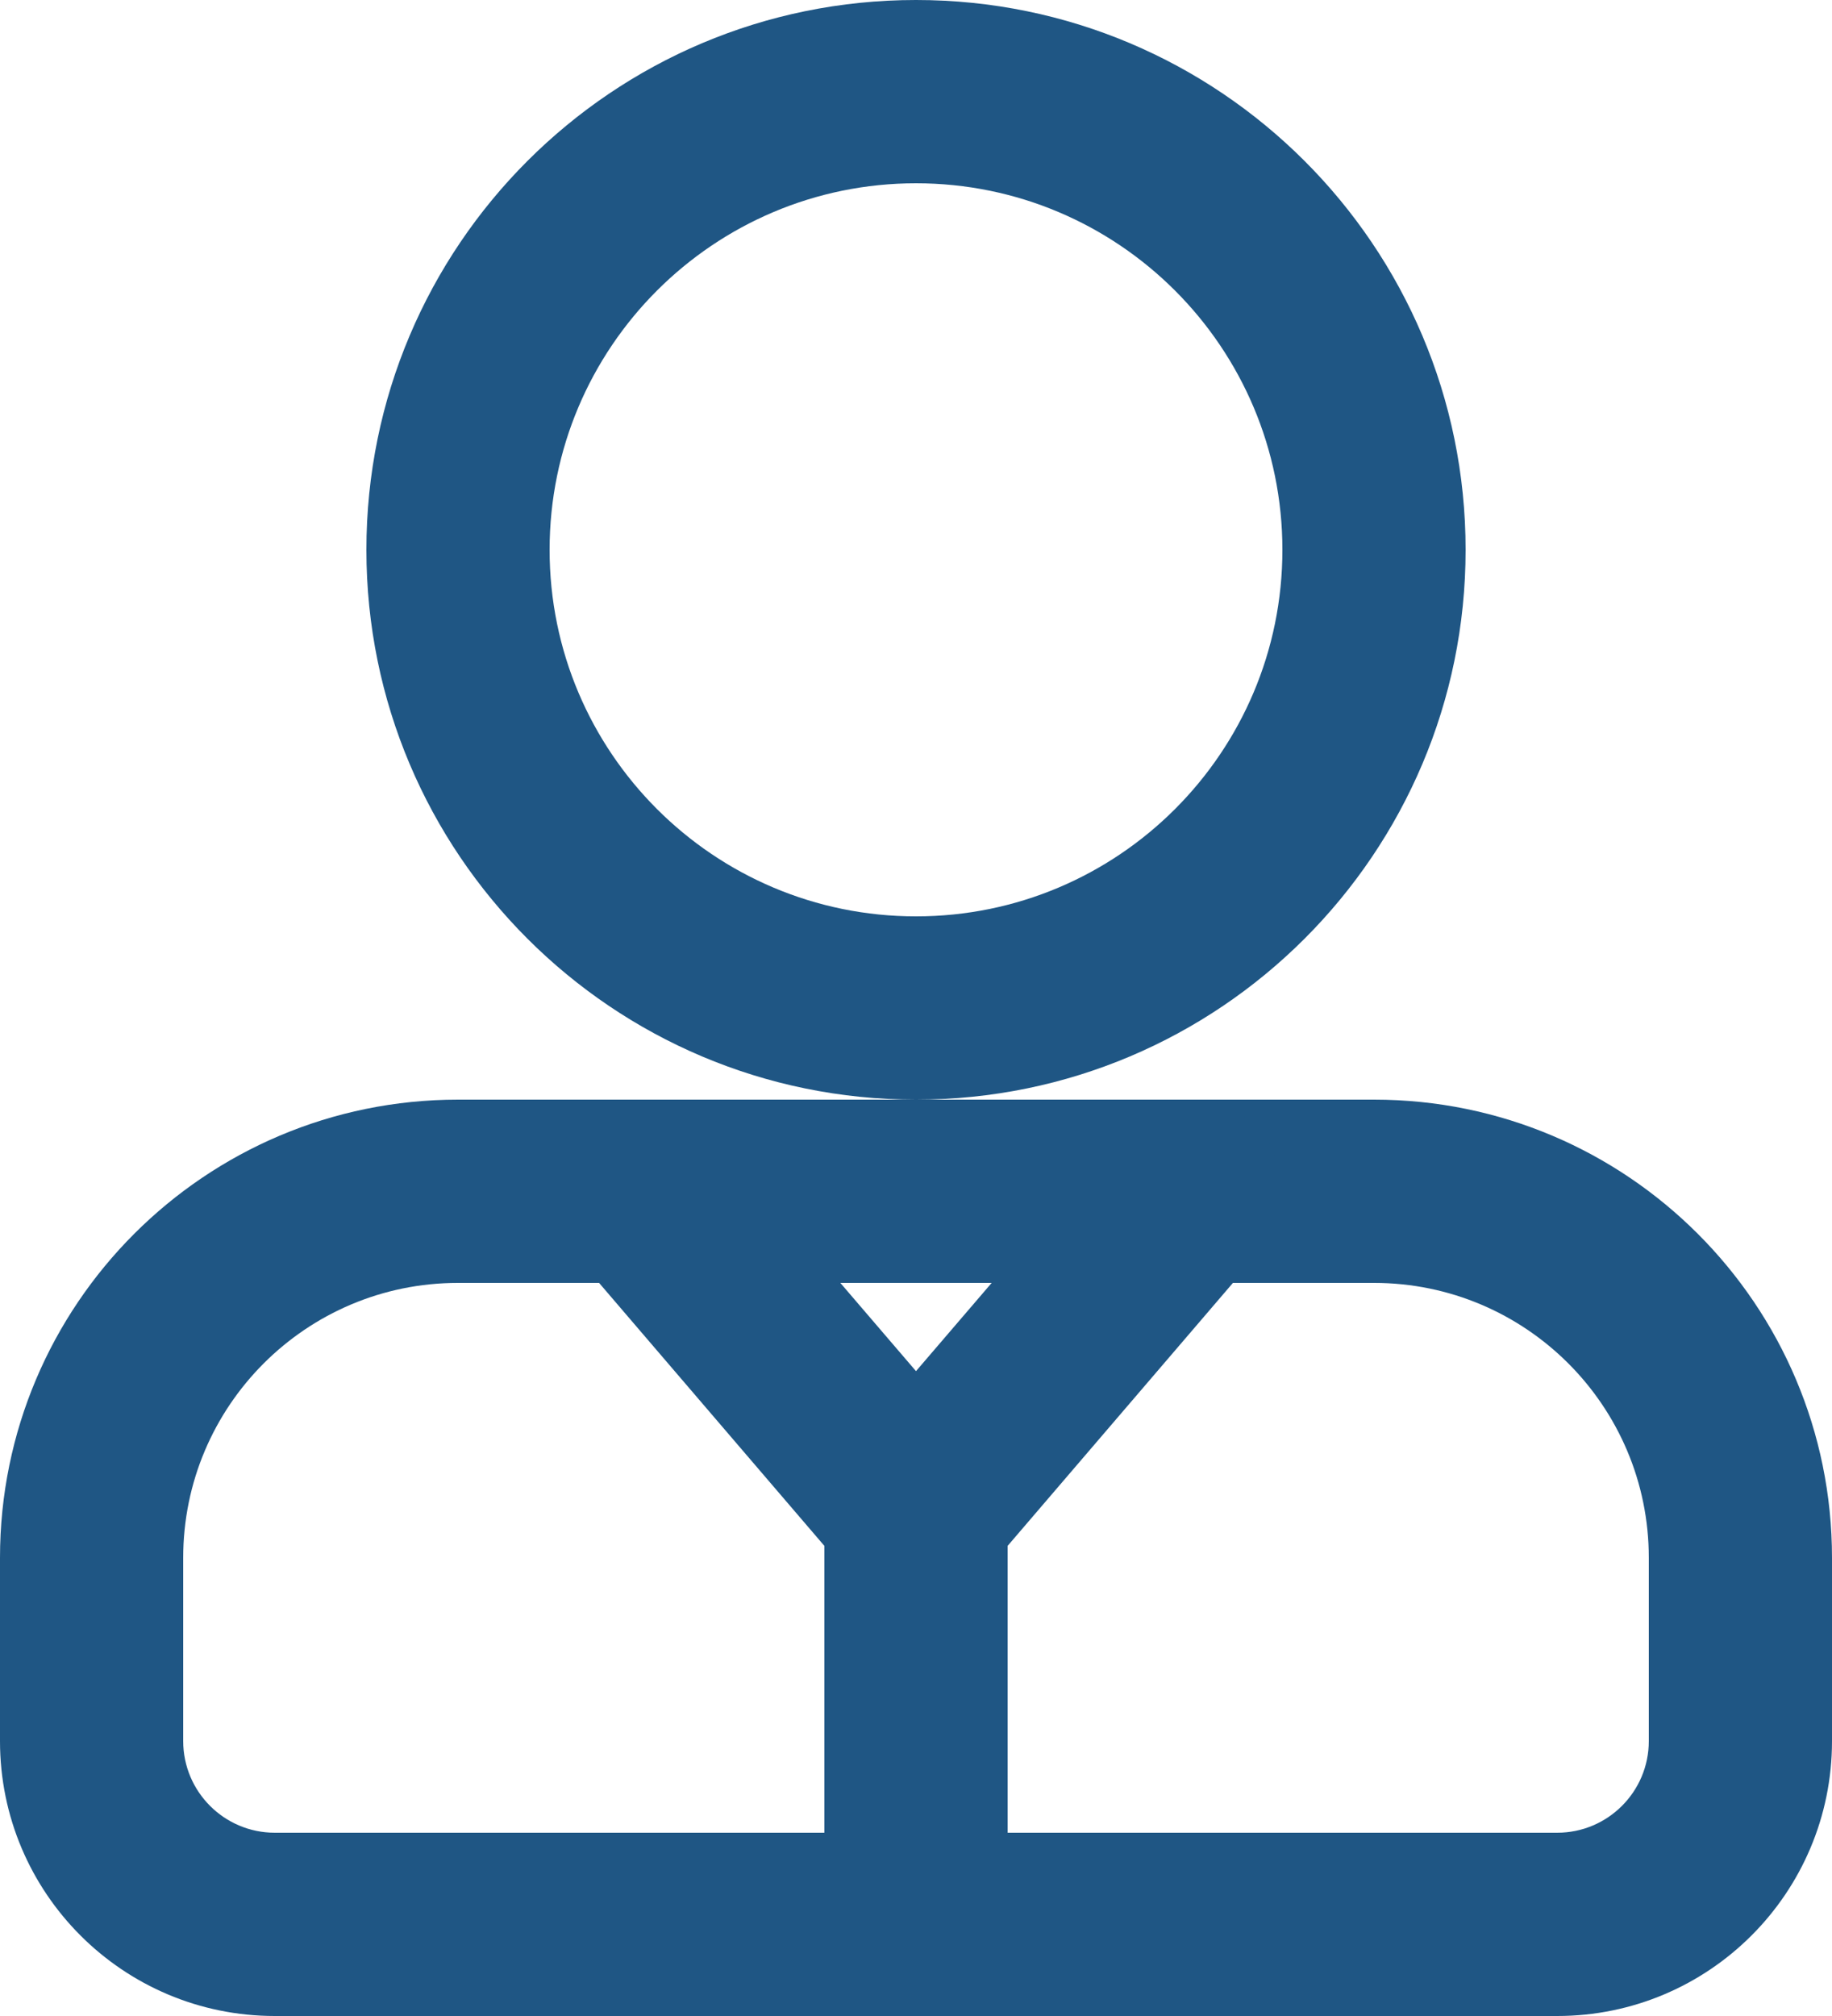 <?xml version="1.0" encoding="UTF-8" standalone="no"?><svg xmlns="http://www.w3.org/2000/svg" xmlns:xlink="http://www.w3.org/1999/xlink" fill="none" height="22" preserveAspectRatio="xMidYMid meet" style="fill: none" version="1" viewBox="2.0 1.0 20.0 22.0" width="20" zoomAndPan="magnify"><g id="change1_1"><path clip-rule="evenodd" d="M12 3C9.791 3 8 4.791 8 7C8 9.209 9.791 11 12 11C14.209 11 16 9.209 16 7C16 4.791 14.209 3 12 3ZM6 7C6 3.686 8.686 1 12 1C15.314 1 18 3.686 18 7C18 10.314 15.314 13 12 13C8.686 13 6 10.314 6 7Z" fill="#1f5684" fill-rule="evenodd"/></g><g id="change1_2"><path clip-rule="evenodd" d="M2 18C2 15.239 4.239 13 7 13H17C19.761 13 22 15.239 22 18V20C22 21.657 20.657 23 19 23H5C3.343 23 2 21.657 2 20V18ZM7 15C5.343 15 4 16.343 4 18V20C4 20.552 4.448 21 5 21H19C19.552 21 20 20.552 20 20V18C20 16.343 18.657 15 17 15H7Z" fill="#1f5684" fill-rule="evenodd"/></g><g id="change1_3"><path clip-rule="evenodd" d="M8.091 13.582C8.255 13.227 8.609 13 9 13H15C15.39 13 15.745 13.227 15.909 13.582C16.072 13.937 16.013 14.354 15.759 14.651L13 17.87V22H11V17.87L8.241 14.651C7.987 14.354 7.928 13.937 8.091 13.582ZM12 15.963L12.826 15H11.174L12 15.963Z" fill="#1f5684" fill-rule="evenodd"/></g></svg>